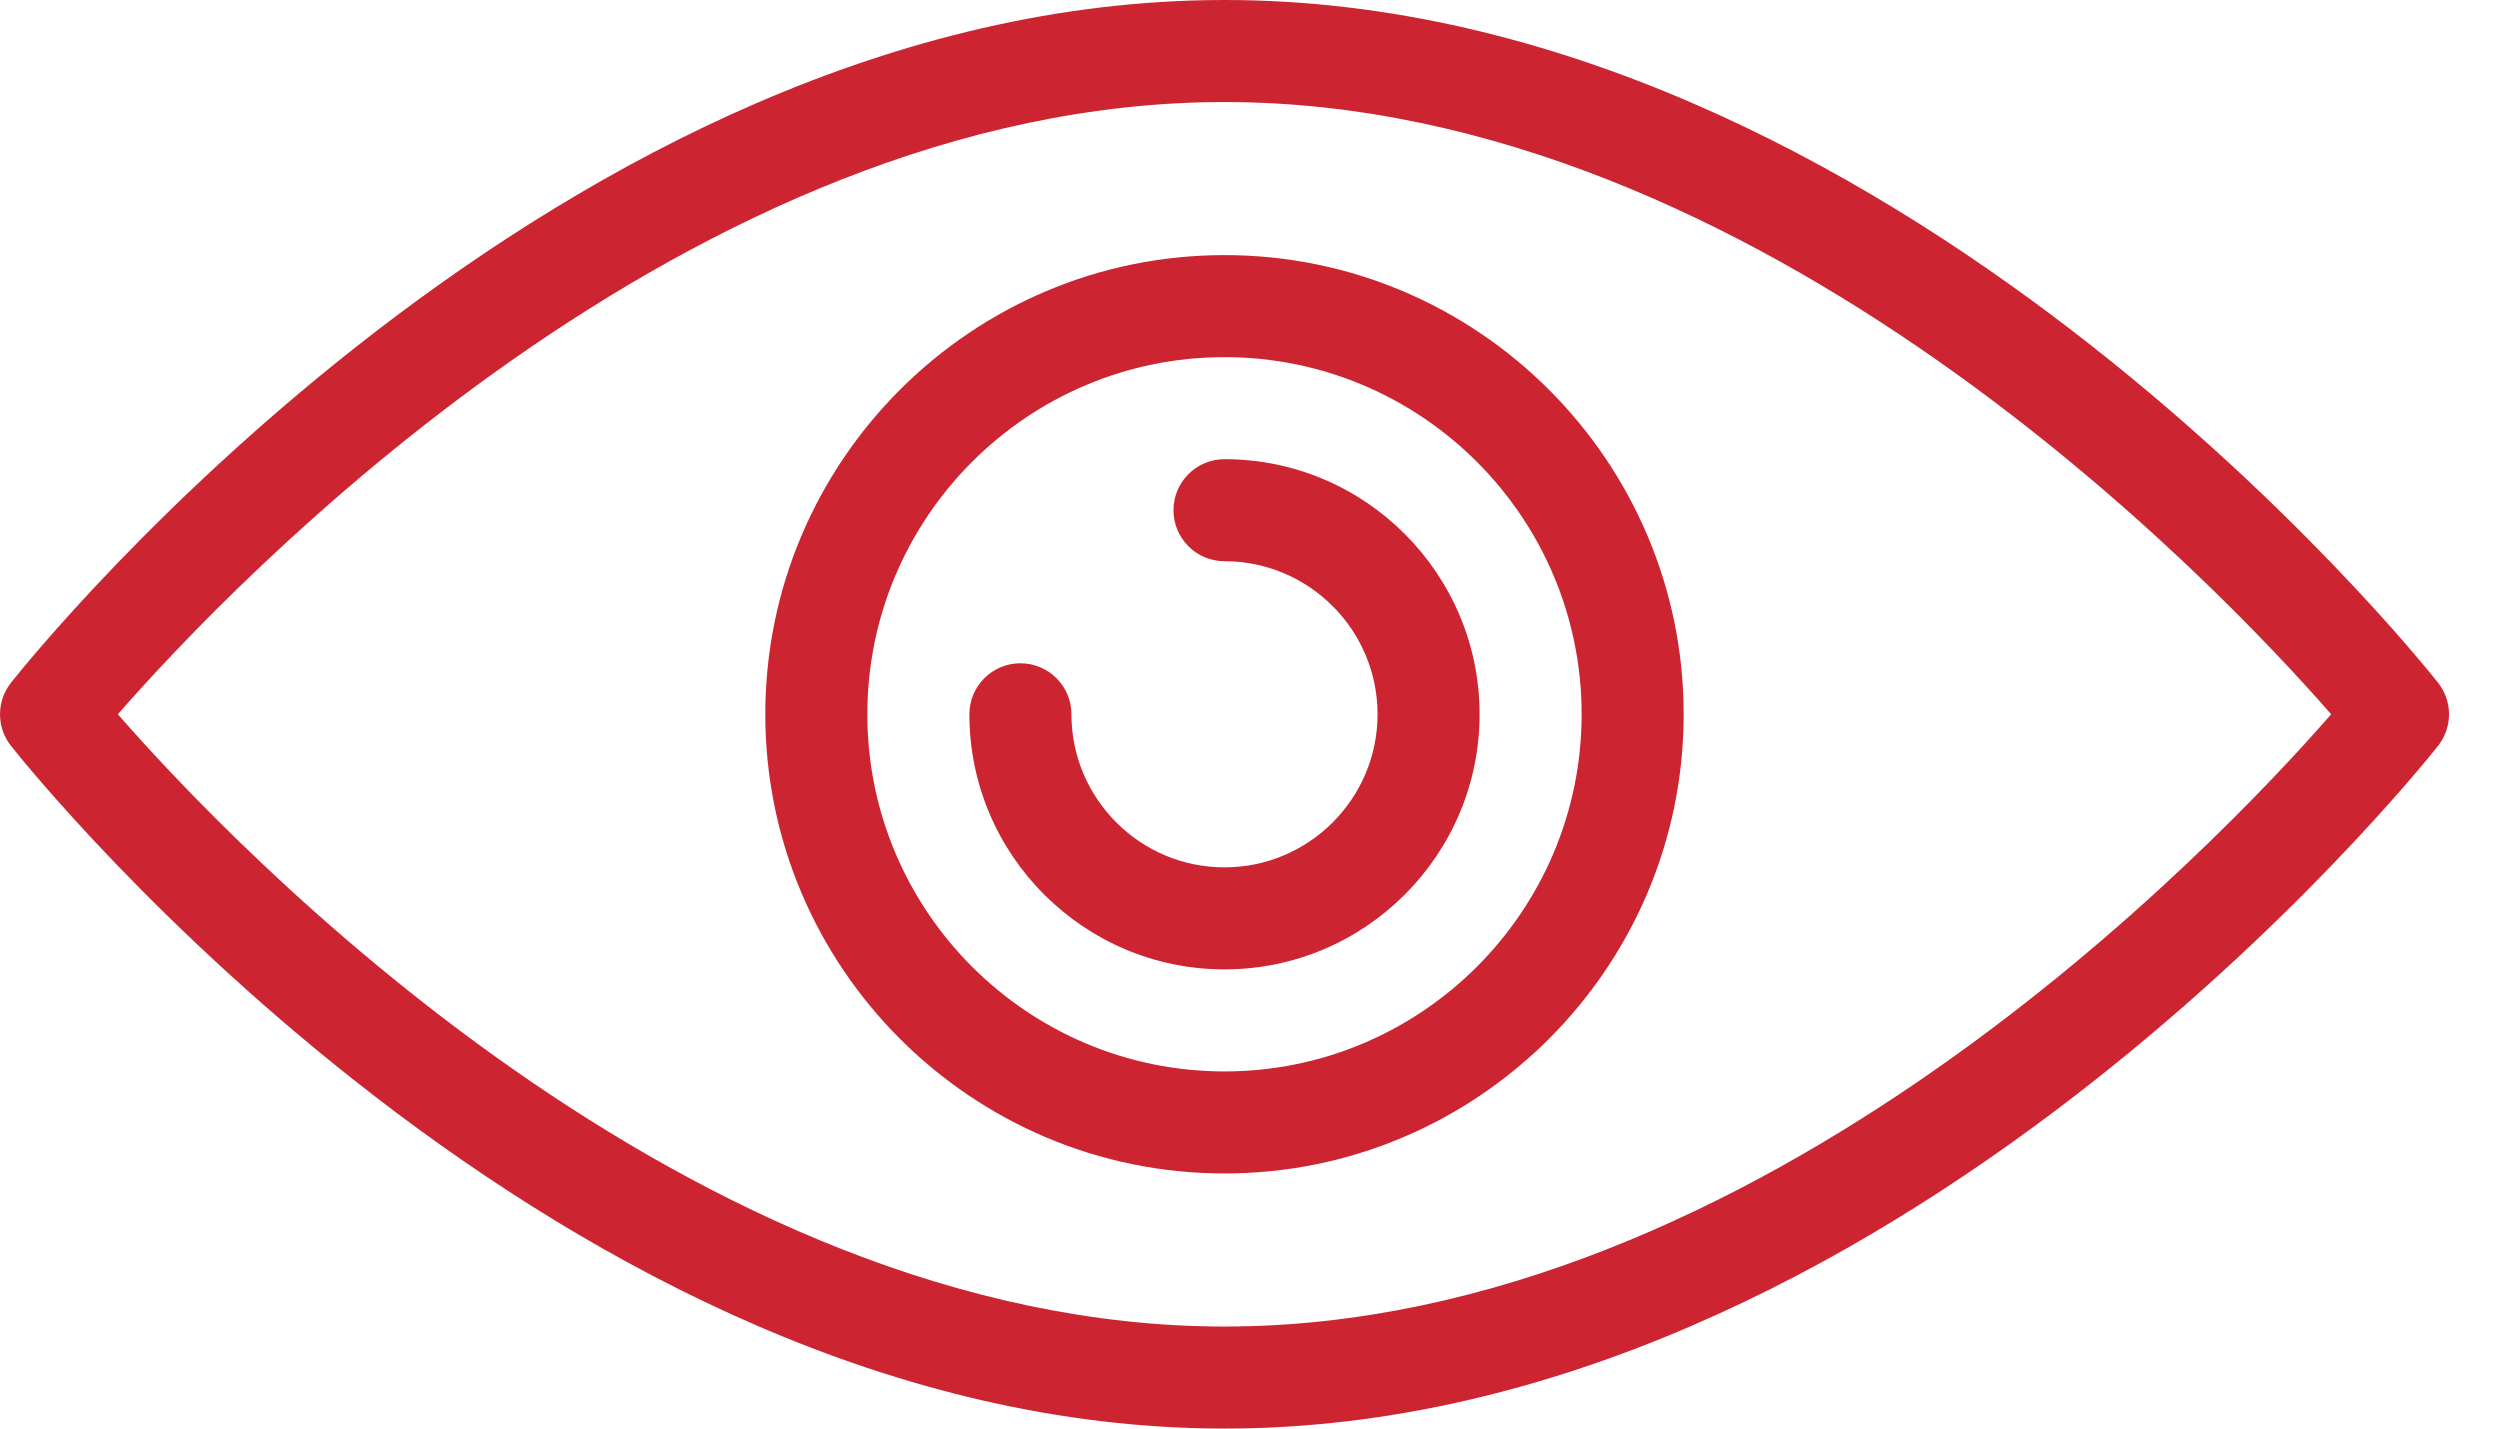 <?xml version="1.0" encoding="UTF-8"?>
<svg width="49px" height="28px" viewBox="0 0 49 28" version="1.1" xmlns="http://www.w3.org/2000/svg" xmlns:xlink="http://www.w3.org/1999/xlink">
    <!-- Generator: Sketch 42 (36781) - http://www.bohemiancoding.com/sketch -->
    <title>ic-eye</title>
    <desc>Created with Sketch.</desc>
    <defs></defs>
    <g id="Symbols" stroke="none" stroke-width="1" fill="none" fill-rule="evenodd">
        <g id="ic-eye" fill="#CD2432">
            <g id="Group-5">
                <path d="M2.31,14 C4.531,16.542 13.506,26 24,26 C34.495,26 43.47,16.542 45.691,14 C43.47,11.458 34.495,2 24,2 C13.506,2 4.531,11.458 2.31,14 M24,28 C10.964,28 0.649,15.167 0.217,14.621 C-0.072,14.257 -0.072,13.743 0.217,13.379 C0.649,12.833 10.964,0 24,0 C37.037,0 47.352,12.833 47.784,13.379 C48.073,13.743 48.073,14.257 47.784,14.621 C47.352,15.167 37.037,28 24,28" id="Fill-1"></path>
                <path d="M24,7 C20.14,7 17,10.14 17,14 C17,17.86 20.14,21 24,21 C27.86,21 31,17.86 31,14 C31,10.14 27.86,7 24,7 M24,23 C19.038,23 15,18.962 15,14 C15,9.038 19.038,5 24,5 C28.962,5 33,9.038 33,14 C33,18.962 28.962,23 24,23" id="Fill-4"></path>
                <path d="M24,19 C21.243,19 19,16.757 19,14 C19,13.448 19.448,13 20,13 C20.552,13 21,13.448 21,14 C21,15.654 22.346,17 24,17 C25.654,17 27,15.654 27,14 C27,12.346 25.654,11 24,11 C23.448,11 23,10.552 23,10 C23,9.448 23.448,9 24,9 C26.757,9 29,11.243 29,14 C29,16.757 26.757,19 24,19" id="Fill-6"></path>
            </g>
        </g>
    </g>
</svg>